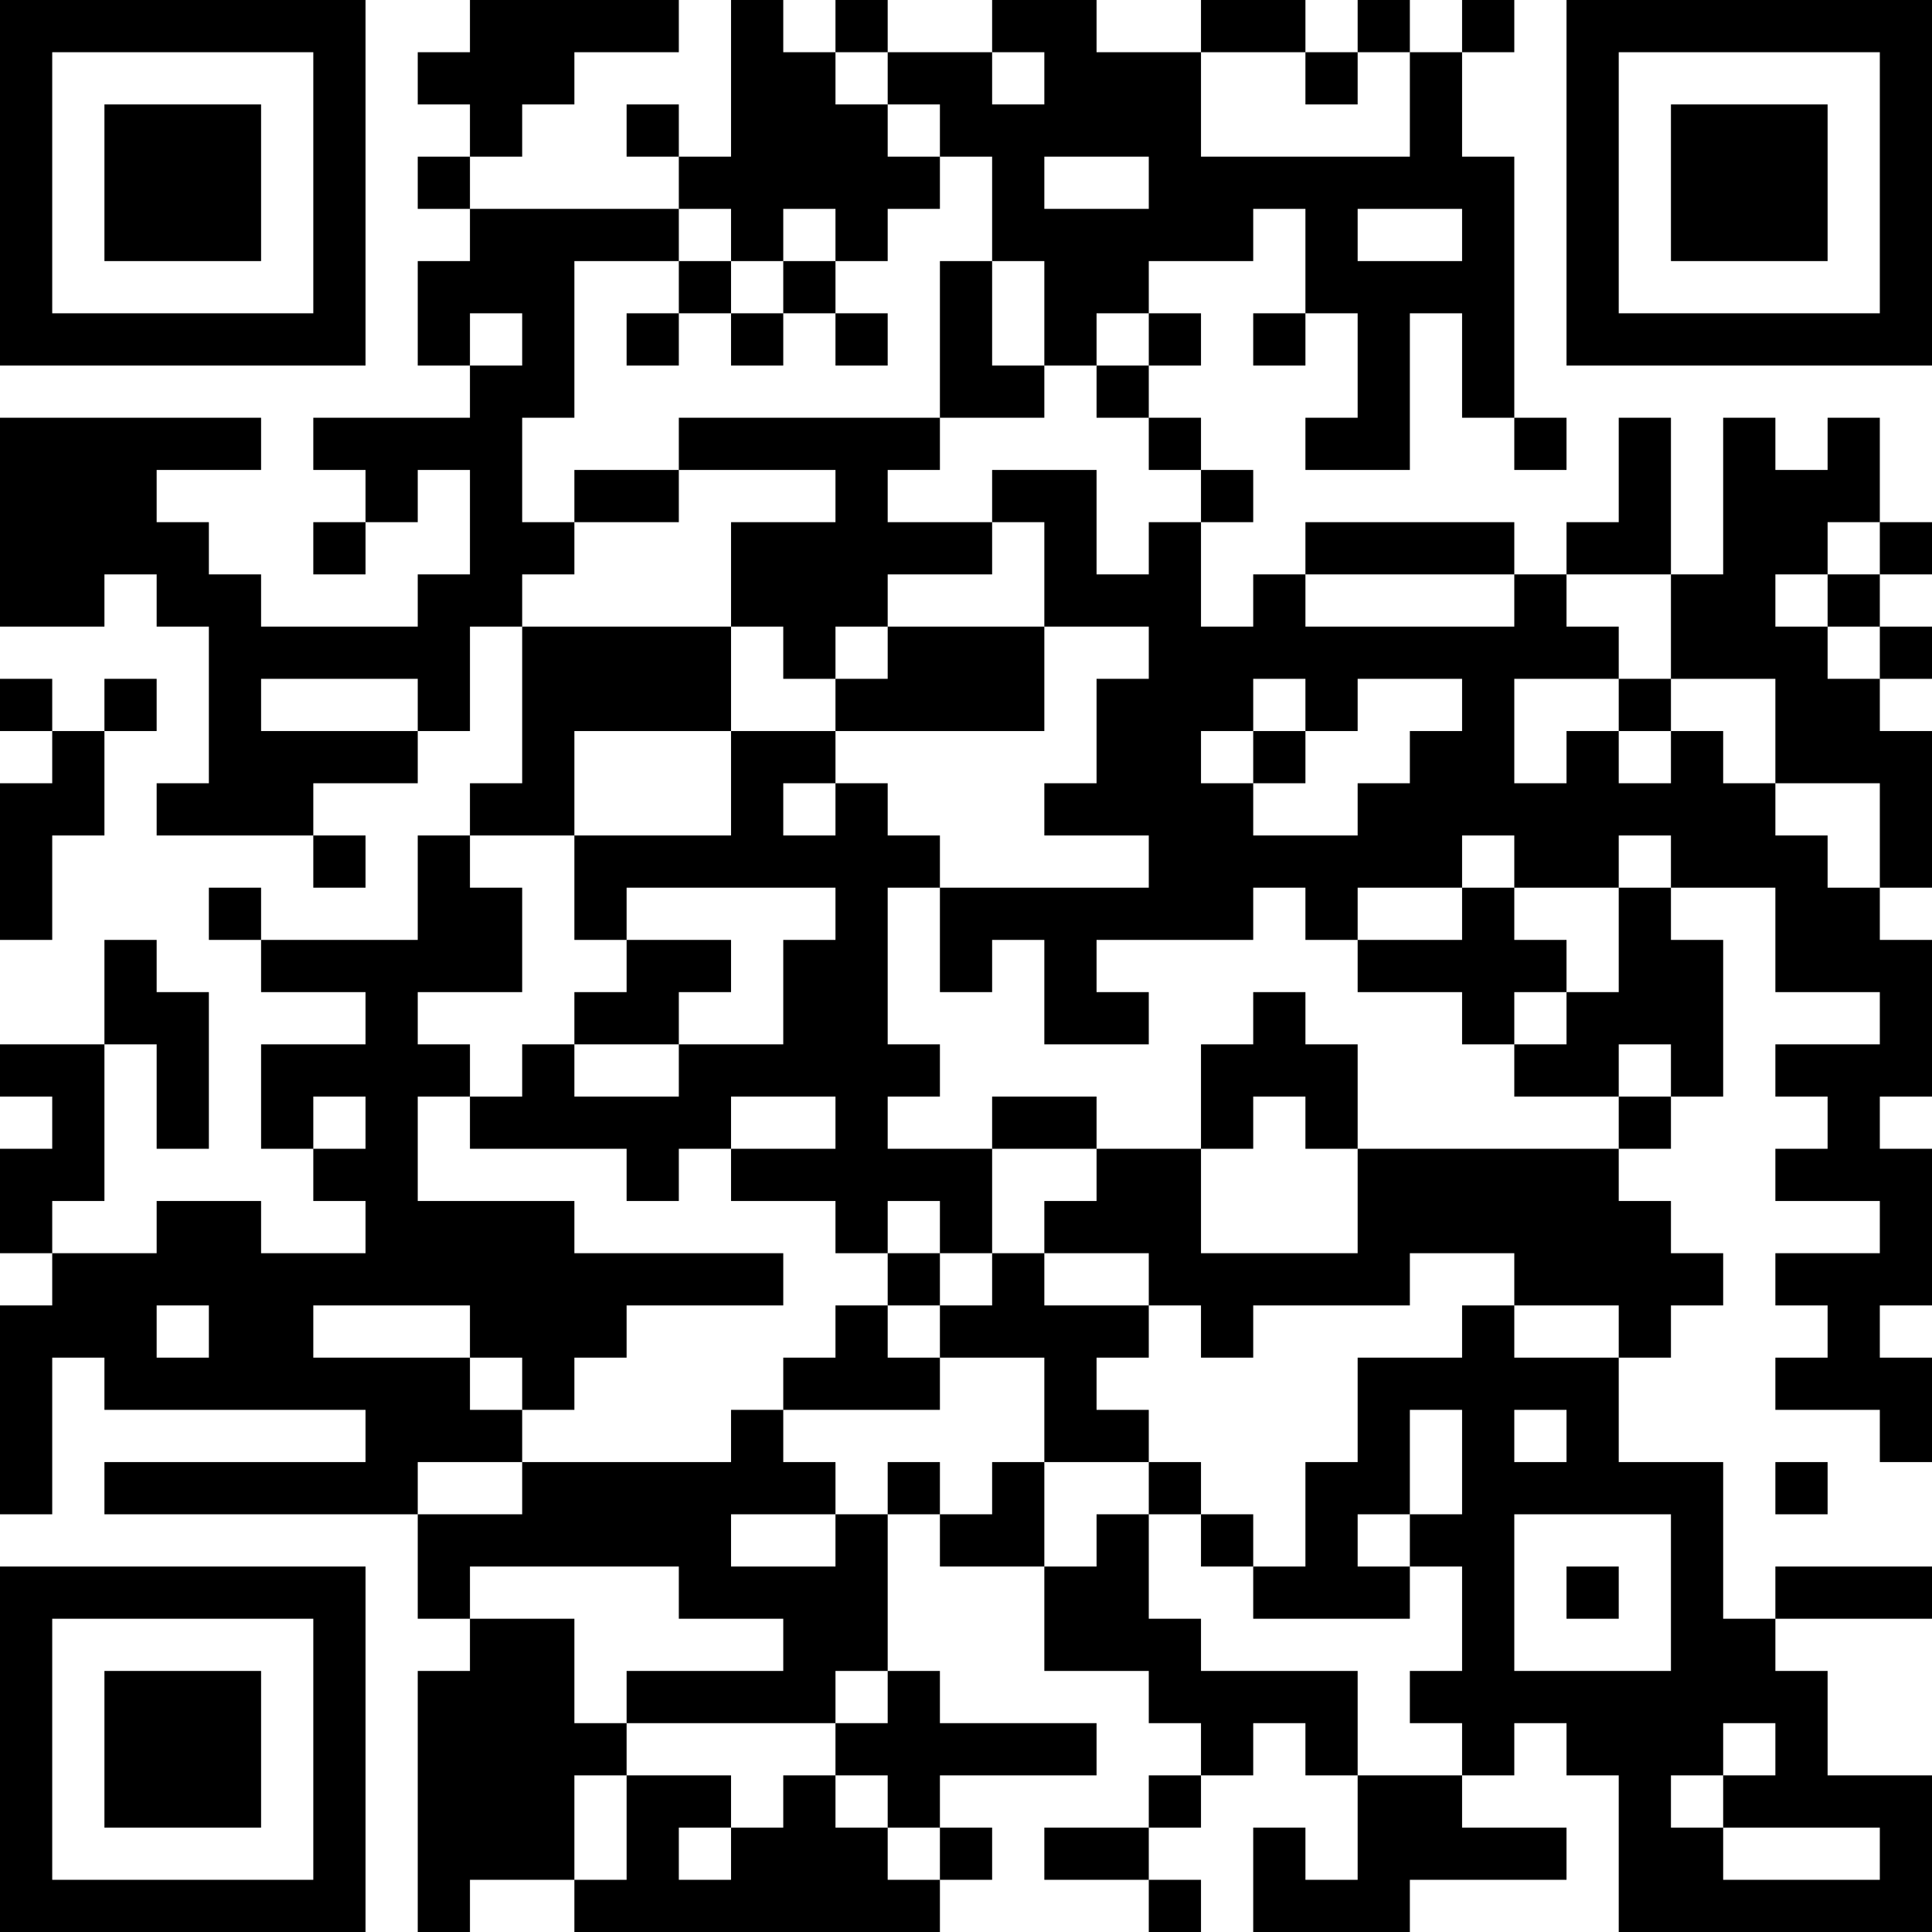 <?xml version="1.0" encoding="UTF-8"?>
<svg xmlns="http://www.w3.org/2000/svg" version="1.1" width="400" height="400" viewBox="0 0 400 400"><rect x="0" y="0" width="400" height="400" fill="#ffffff"/><g transform="scale(10.811)"><g transform="translate(0,0)"><path fill-rule="evenodd" d="M9 0L9 1L8 1L8 2L9 2L9 3L8 3L8 4L9 4L9 5L8 5L8 7L9 7L9 8L6 8L6 9L7 9L7 10L6 10L6 11L7 11L7 10L8 10L8 9L9 9L9 11L8 11L8 12L5 12L5 11L4 11L4 10L3 10L3 9L5 9L5 8L0 8L0 12L2 12L2 11L3 11L3 12L4 12L4 15L3 15L3 16L6 16L6 17L7 17L7 16L6 16L6 15L8 15L8 14L9 14L9 12L10 12L10 15L9 15L9 16L8 16L8 18L5 18L5 17L4 17L4 18L5 18L5 19L7 19L7 20L5 20L5 22L6 22L6 23L7 23L7 24L5 24L5 23L3 23L3 24L1 24L1 23L2 23L2 20L3 20L3 22L4 22L4 19L3 19L3 18L2 18L2 20L0 20L0 21L1 21L1 22L0 22L0 24L1 24L1 25L0 25L0 29L1 29L1 26L2 26L2 27L7 27L7 28L2 28L2 29L8 29L8 31L9 31L9 32L8 32L8 37L9 37L9 36L11 36L11 37L18 37L18 36L19 36L19 35L18 35L18 34L21 34L21 33L18 33L18 32L17 32L17 29L18 29L18 30L20 30L20 32L22 32L22 33L23 33L23 34L22 34L22 35L20 35L20 36L22 36L22 37L23 37L23 36L22 36L22 35L23 35L23 34L24 34L24 33L25 33L25 34L26 34L26 36L25 36L25 35L24 35L24 37L27 37L27 36L30 36L30 35L28 35L28 34L29 34L29 33L30 33L30 34L31 34L31 37L37 37L37 34L35 34L35 32L34 32L34 31L37 31L37 30L34 30L34 31L33 31L33 28L31 28L31 26L32 26L32 25L33 25L33 24L32 24L32 23L31 23L31 22L32 22L32 21L33 21L33 18L32 18L32 17L34 17L34 19L36 19L36 20L34 20L34 21L35 21L35 22L34 22L34 23L36 23L36 24L34 24L34 25L35 25L35 26L34 26L34 27L36 27L36 28L37 28L37 26L36 26L36 25L37 25L37 22L36 22L36 21L37 21L37 18L36 18L36 17L37 17L37 14L36 14L36 13L37 13L37 12L36 12L36 11L37 11L37 10L36 10L36 8L35 8L35 9L34 9L34 8L33 8L33 11L32 11L32 8L31 8L31 10L30 10L30 11L29 11L29 10L25 10L25 11L24 11L24 12L23 12L23 10L24 10L24 9L23 9L23 8L22 8L22 7L23 7L23 6L22 6L22 5L24 5L24 4L25 4L25 6L24 6L24 7L25 7L25 6L26 6L26 8L25 8L25 9L27 9L27 6L28 6L28 8L29 8L29 9L30 9L30 8L29 8L29 3L28 3L28 1L29 1L29 0L28 0L28 1L27 1L27 0L26 0L26 1L25 1L25 0L23 0L23 1L21 1L21 0L19 0L19 1L17 1L17 0L16 0L16 1L15 1L15 0L14 0L14 3L13 3L13 2L12 2L12 3L13 3L13 4L9 4L9 3L10 3L10 2L11 2L11 1L13 1L13 0ZM16 1L16 2L17 2L17 3L18 3L18 4L17 4L17 5L16 5L16 4L15 4L15 5L14 5L14 4L13 4L13 5L11 5L11 8L10 8L10 10L11 10L11 11L10 11L10 12L14 12L14 14L11 14L11 16L9 16L9 17L10 17L10 19L8 19L8 20L9 20L9 21L8 21L8 23L11 23L11 24L15 24L15 25L12 25L12 26L11 26L11 27L10 27L10 26L9 26L9 25L6 25L6 26L9 26L9 27L10 27L10 28L8 28L8 29L10 29L10 28L14 28L14 27L15 27L15 28L16 28L16 29L14 29L14 30L16 30L16 29L17 29L17 28L18 28L18 29L19 29L19 28L20 28L20 30L21 30L21 29L22 29L22 31L23 31L23 32L26 32L26 34L28 34L28 33L27 33L27 32L28 32L28 30L27 30L27 29L28 29L28 27L27 27L27 29L26 29L26 30L27 30L27 31L24 31L24 30L25 30L25 28L26 28L26 26L28 26L28 25L29 25L29 26L31 26L31 25L29 25L29 24L27 24L27 25L24 25L24 26L23 26L23 25L22 25L22 24L20 24L20 23L21 23L21 22L23 22L23 24L26 24L26 22L31 22L31 21L32 21L32 20L31 20L31 21L29 21L29 20L30 20L30 19L31 19L31 17L32 17L32 16L31 16L31 17L29 17L29 16L28 16L28 17L26 17L26 18L25 18L25 17L24 17L24 18L21 18L21 19L22 19L22 20L20 20L20 18L19 18L19 19L18 19L18 17L22 17L22 16L20 16L20 15L21 15L21 13L22 13L22 12L20 12L20 10L19 10L19 9L21 9L21 11L22 11L22 10L23 10L23 9L22 9L22 8L21 8L21 7L22 7L22 6L21 6L21 7L20 7L20 5L19 5L19 3L18 3L18 2L17 2L17 1ZM19 1L19 2L20 2L20 1ZM23 1L23 3L27 3L27 1L26 1L26 2L25 2L25 1ZM20 3L20 4L22 4L22 3ZM26 4L26 5L28 5L28 4ZM13 5L13 6L12 6L12 7L13 7L13 6L14 6L14 7L15 7L15 6L16 6L16 7L17 7L17 6L16 6L16 5L15 5L15 6L14 6L14 5ZM18 5L18 8L13 8L13 9L11 9L11 10L13 10L13 9L16 9L16 10L14 10L14 12L15 12L15 13L16 13L16 14L14 14L14 16L11 16L11 18L12 18L12 19L11 19L11 20L10 20L10 21L9 21L9 22L12 22L12 23L13 23L13 22L14 22L14 23L16 23L16 24L17 24L17 25L16 25L16 26L15 26L15 27L18 27L18 26L20 26L20 28L22 28L22 29L23 29L23 30L24 30L24 29L23 29L23 28L22 28L22 27L21 27L21 26L22 26L22 25L20 25L20 24L19 24L19 22L21 22L21 21L19 21L19 22L17 22L17 21L18 21L18 20L17 20L17 17L18 17L18 16L17 16L17 15L16 15L16 14L20 14L20 12L17 12L17 11L19 11L19 10L17 10L17 9L18 9L18 8L20 8L20 7L19 7L19 5ZM9 6L9 7L10 7L10 6ZM35 10L35 11L34 11L34 12L35 12L35 13L36 13L36 12L35 12L35 11L36 11L36 10ZM25 11L25 12L29 12L29 11ZM30 11L30 12L31 12L31 13L29 13L29 15L30 15L30 14L31 14L31 15L32 15L32 14L33 14L33 15L34 15L34 16L35 16L35 17L36 17L36 15L34 15L34 13L32 13L32 11ZM16 12L16 13L17 13L17 12ZM0 13L0 14L1 14L1 15L0 15L0 18L1 18L1 16L2 16L2 14L3 14L3 13L2 13L2 14L1 14L1 13ZM5 13L5 14L8 14L8 13ZM24 13L24 14L23 14L23 15L24 15L24 16L26 16L26 15L27 15L27 14L28 14L28 13L26 13L26 14L25 14L25 13ZM31 13L31 14L32 14L32 13ZM24 14L24 15L25 15L25 14ZM15 15L15 16L16 16L16 15ZM12 17L12 18L14 18L14 19L13 19L13 20L11 20L11 21L13 21L13 20L15 20L15 18L16 18L16 17ZM28 17L28 18L26 18L26 19L28 19L28 20L29 20L29 19L30 19L30 18L29 18L29 17ZM24 19L24 20L23 20L23 22L24 22L24 21L25 21L25 22L26 22L26 20L25 20L25 19ZM6 21L6 22L7 22L7 21ZM14 21L14 22L16 22L16 21ZM17 23L17 24L18 24L18 25L17 25L17 26L18 26L18 25L19 25L19 24L18 24L18 23ZM3 25L3 26L4 26L4 25ZM29 27L29 28L30 28L30 27ZM34 28L34 29L35 29L35 28ZM29 29L29 32L32 32L32 29ZM9 30L9 31L11 31L11 33L12 33L12 34L11 34L11 36L12 36L12 34L14 34L14 35L13 35L13 36L14 36L14 35L15 35L15 34L16 34L16 35L17 35L17 36L18 36L18 35L17 35L17 34L16 34L16 33L17 33L17 32L16 32L16 33L12 33L12 32L15 32L15 31L13 31L13 30ZM30 30L30 31L31 31L31 30ZM33 33L33 34L32 34L32 35L33 35L33 36L36 36L36 35L33 35L33 34L34 34L34 33ZM0 0L0 7L7 7L7 0ZM1 1L1 6L6 6L6 1ZM2 2L2 5L5 5L5 2ZM30 0L30 7L37 7L37 0ZM31 1L31 6L36 6L36 1ZM32 2L32 5L35 5L35 2ZM0 30L0 37L7 37L7 30ZM1 31L1 36L6 36L6 31ZM2 32L2 35L5 35L5 32Z" fill="#000000"/></g></g></svg>
